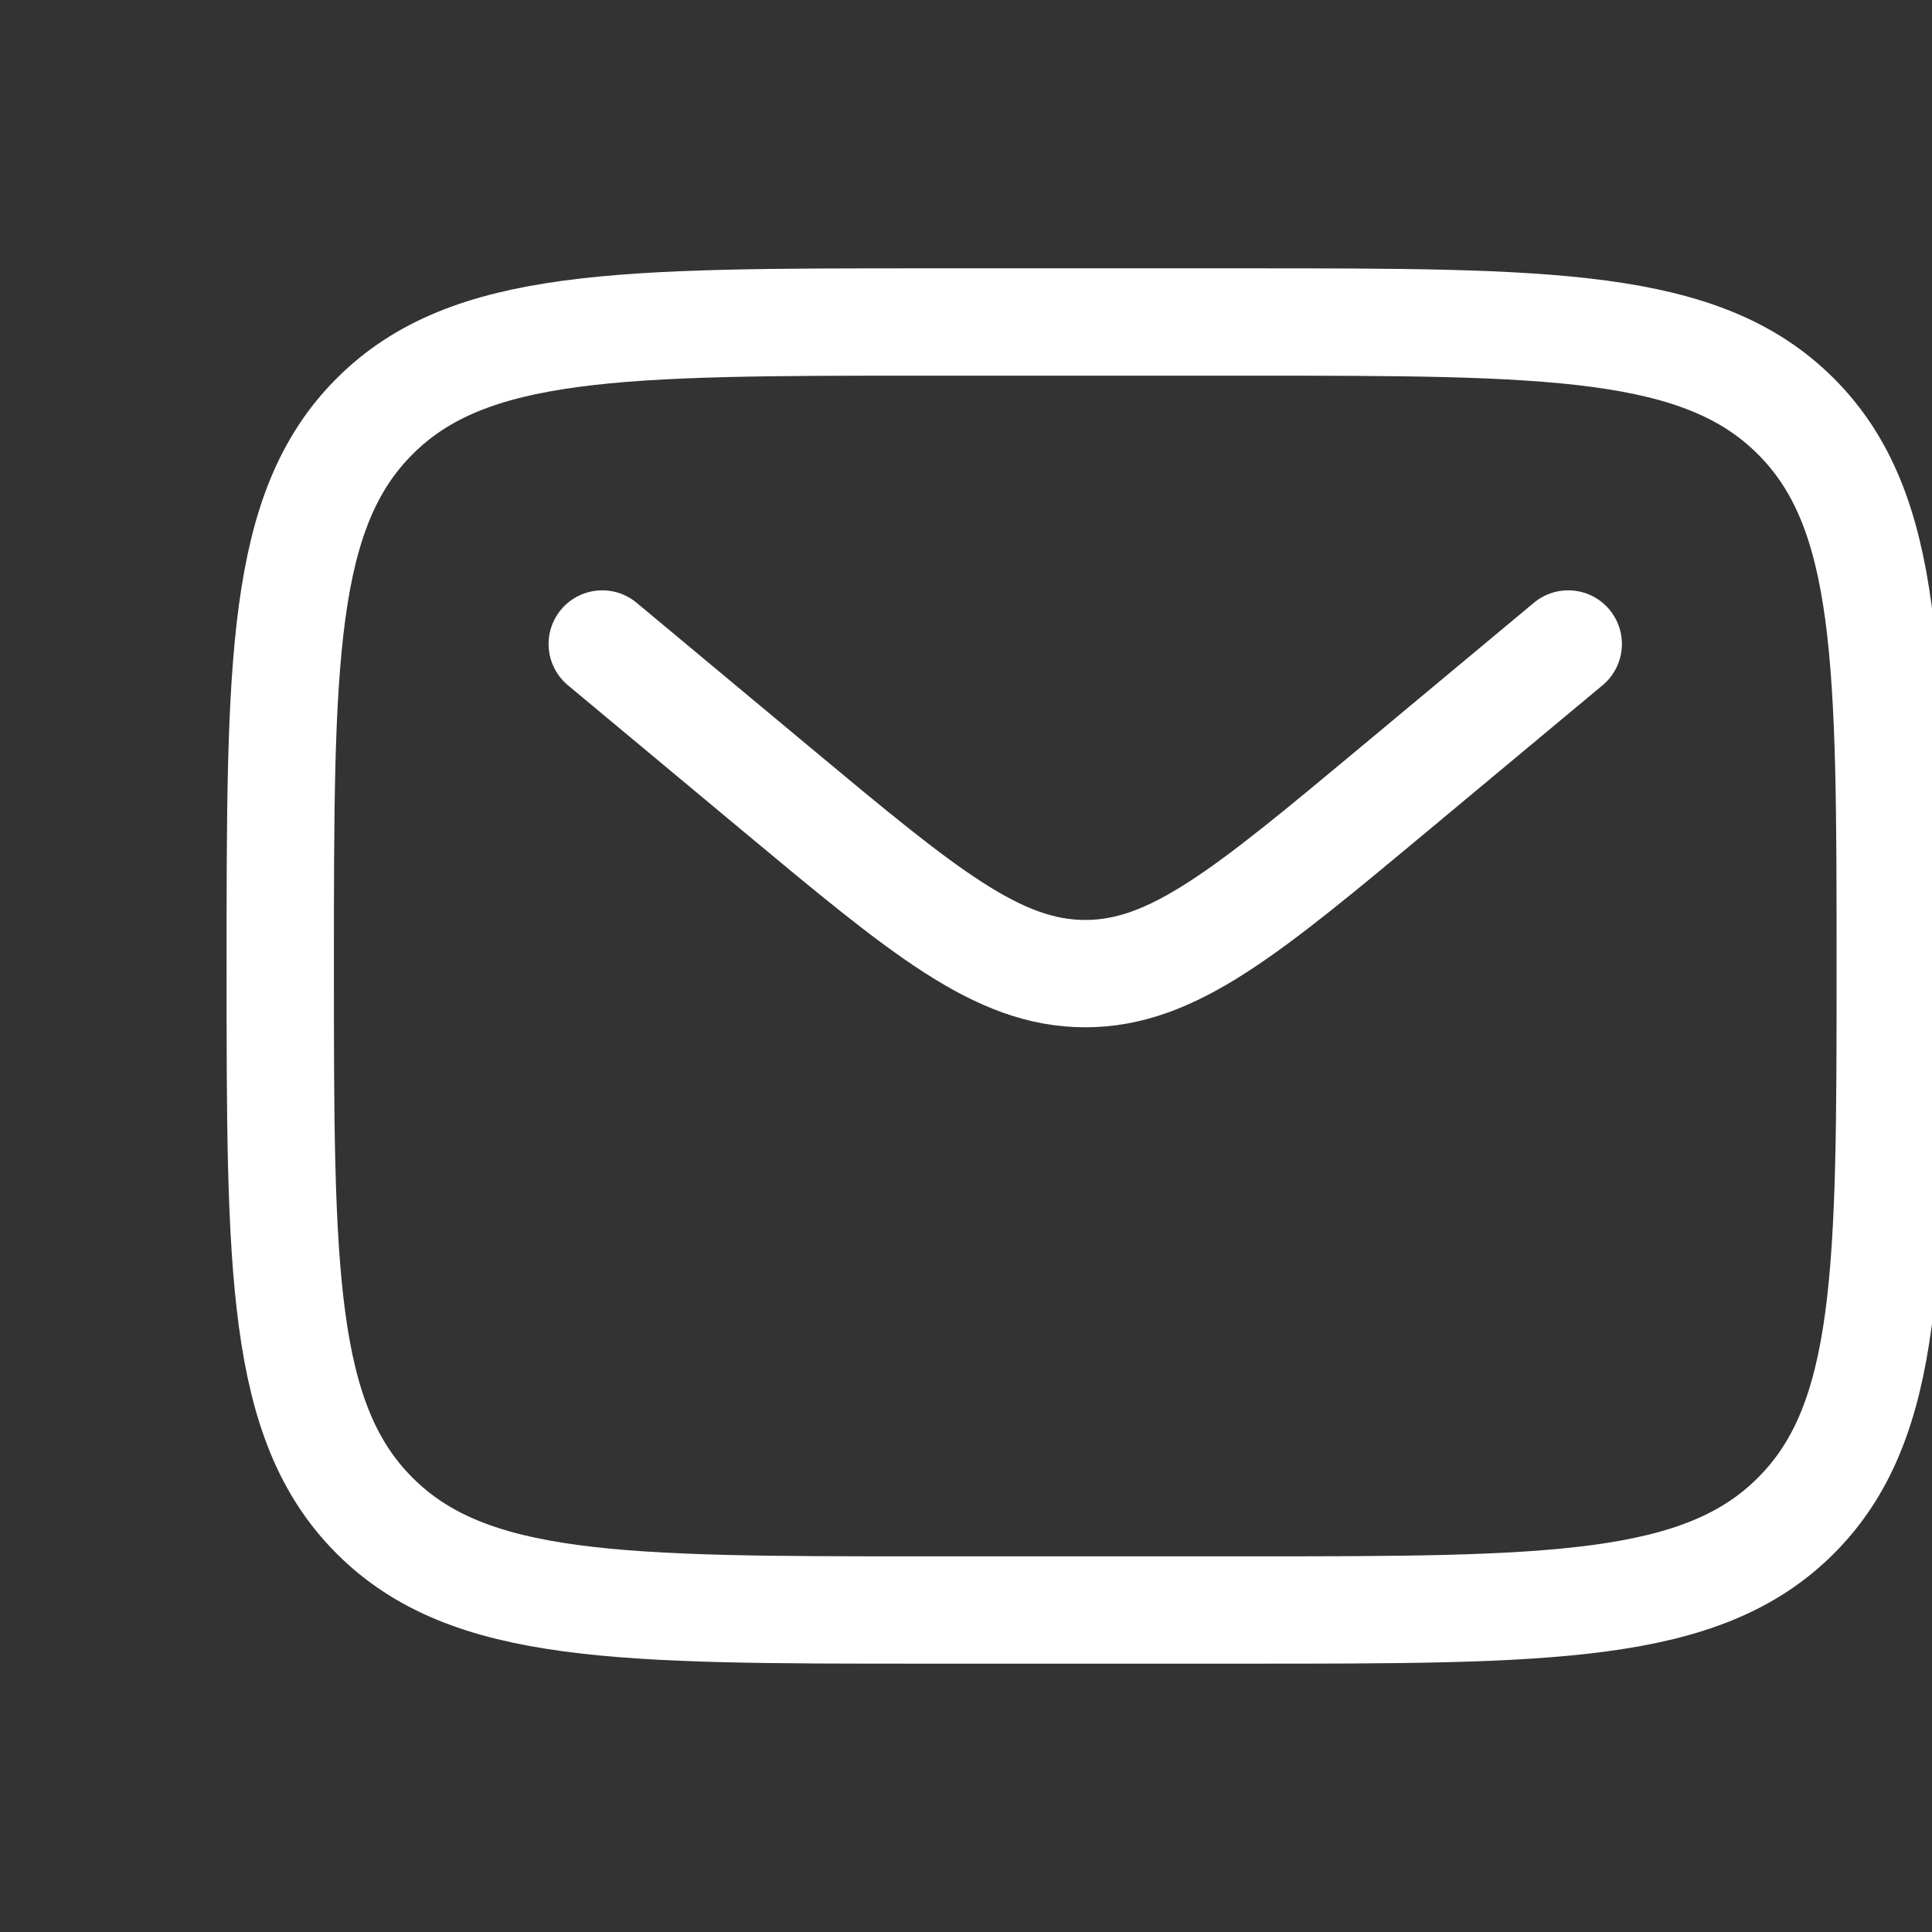 <svg xmlns="http://www.w3.org/2000/svg" width="18" height="18" viewBox="0 0 18 18" fill="none">
  <rect x="0" y="0" width="18" height="18" fill="#333333" stroke="none"/>
  <g clip-path="url(#clip0_501_502)">
    <path d="M2.611 9C2.611 6.172 2.611 4.757 3.49 3.879C4.368 3 5.783 3 8.611 3H11.611C14.439 3 15.854 3 16.732 3.879C17.611 4.757 17.611 6.172 17.611 9C17.611 11.828 17.611 13.243 16.732 14.121C15.854 15 14.44 15 11.611 15H8.611C5.783 15 4.368 15 3.49 14.121C2.611 13.243 2.611 11.828 2.611 9Z" stroke="white"/>
    <path d="M5.611 6L7.23 7.349C8.608 8.497 9.296 9.071 10.111 9.071C10.926 9.071 11.614 8.497 12.992 7.349L14.611 6" stroke="white" stroke-linecap="round"/>
  </g>
  <defs>
    <clipPath id="clip0_501_502">
      <rect width="18" height="18" fill="white"/>
    </clipPath>
  </defs>
</svg>